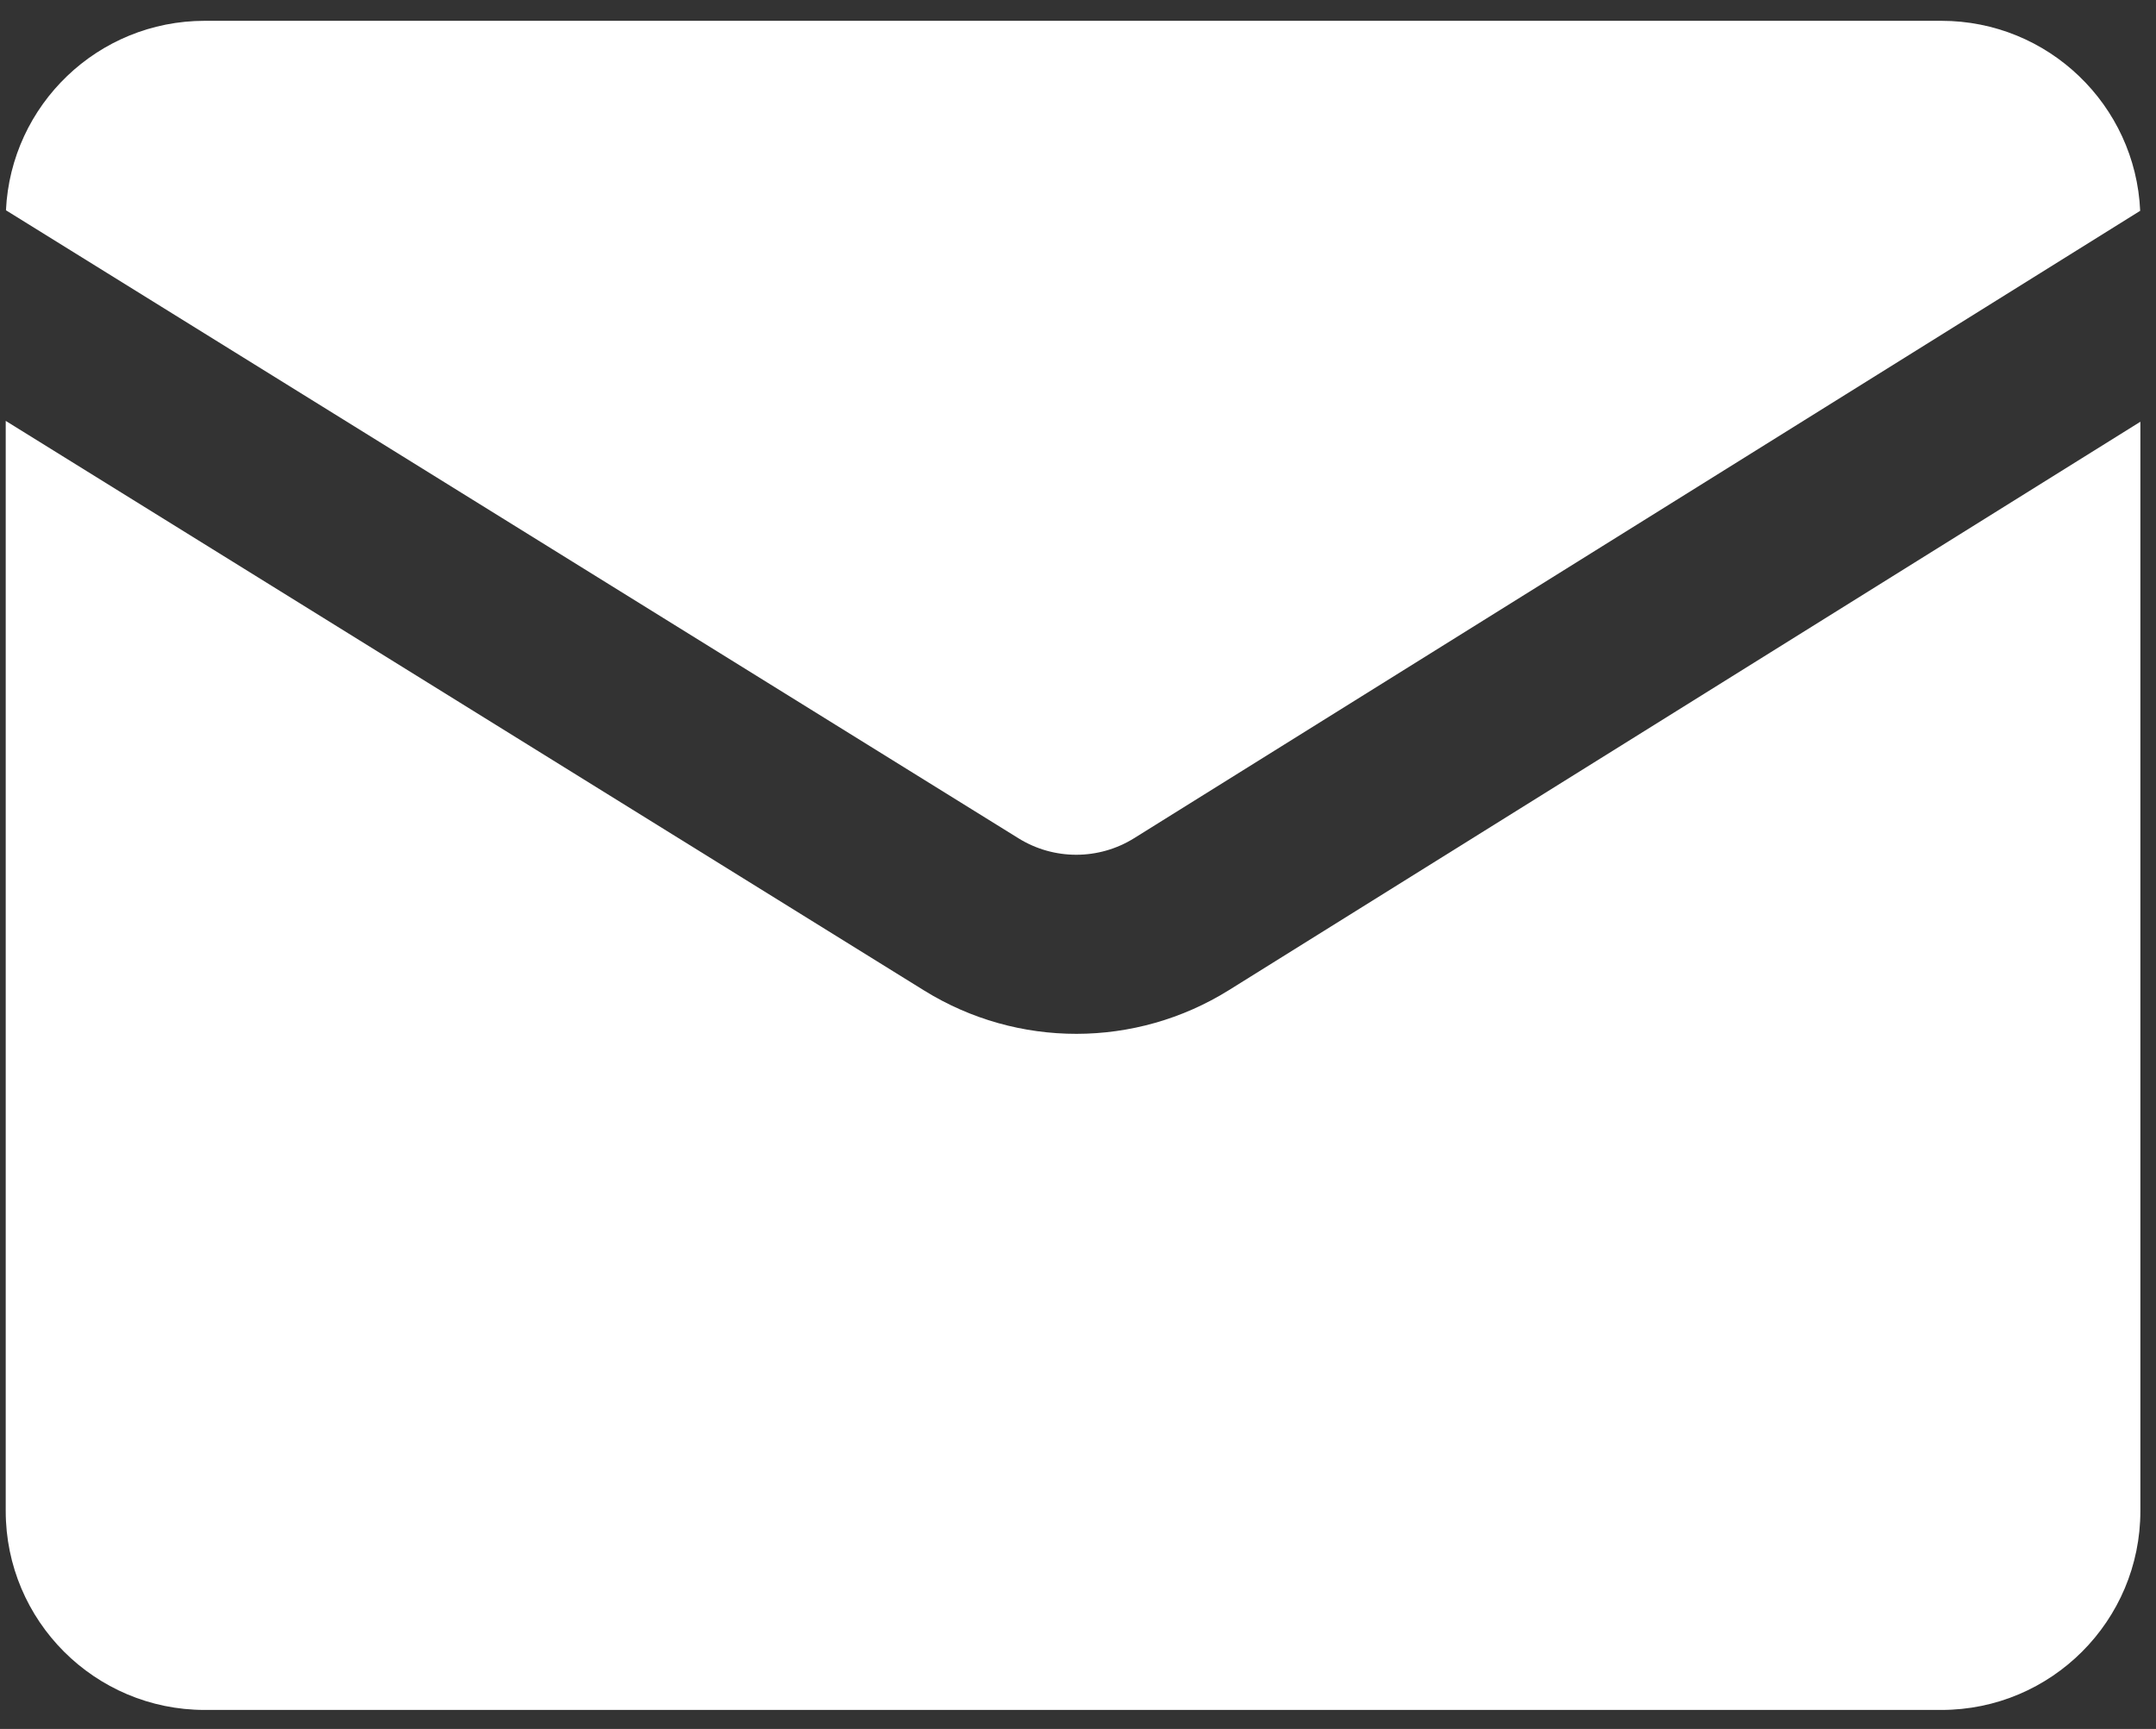 <?xml version="1.0" encoding="UTF-8"?> <svg xmlns="http://www.w3.org/2000/svg" width="101" height="81" viewBox="0 0 101 81" fill="none"><rect x="0" y="0" width="101" height="81" fill="#333333" stroke="none"/> <path d="M0.279 9.851L47.715 39.275C49.374 40.304 51.474 40.301 53.13 39.268L100.259 9.876C100.039 4.923 95.954 0.975 90.946 0.975H9.59C4.591 0.975 0.512 4.91 0.279 9.851Z" fill="white"></path> <path d="M100.268 19.758L57.57 46.387C53.202 49.111 47.667 49.117 43.292 46.404L0.268 19.718V70.787C0.268 75.935 4.442 80.109 9.59 80.109H90.946C96.095 80.109 100.268 75.935 100.268 70.787V19.758Z" fill="white"></path> </svg> 